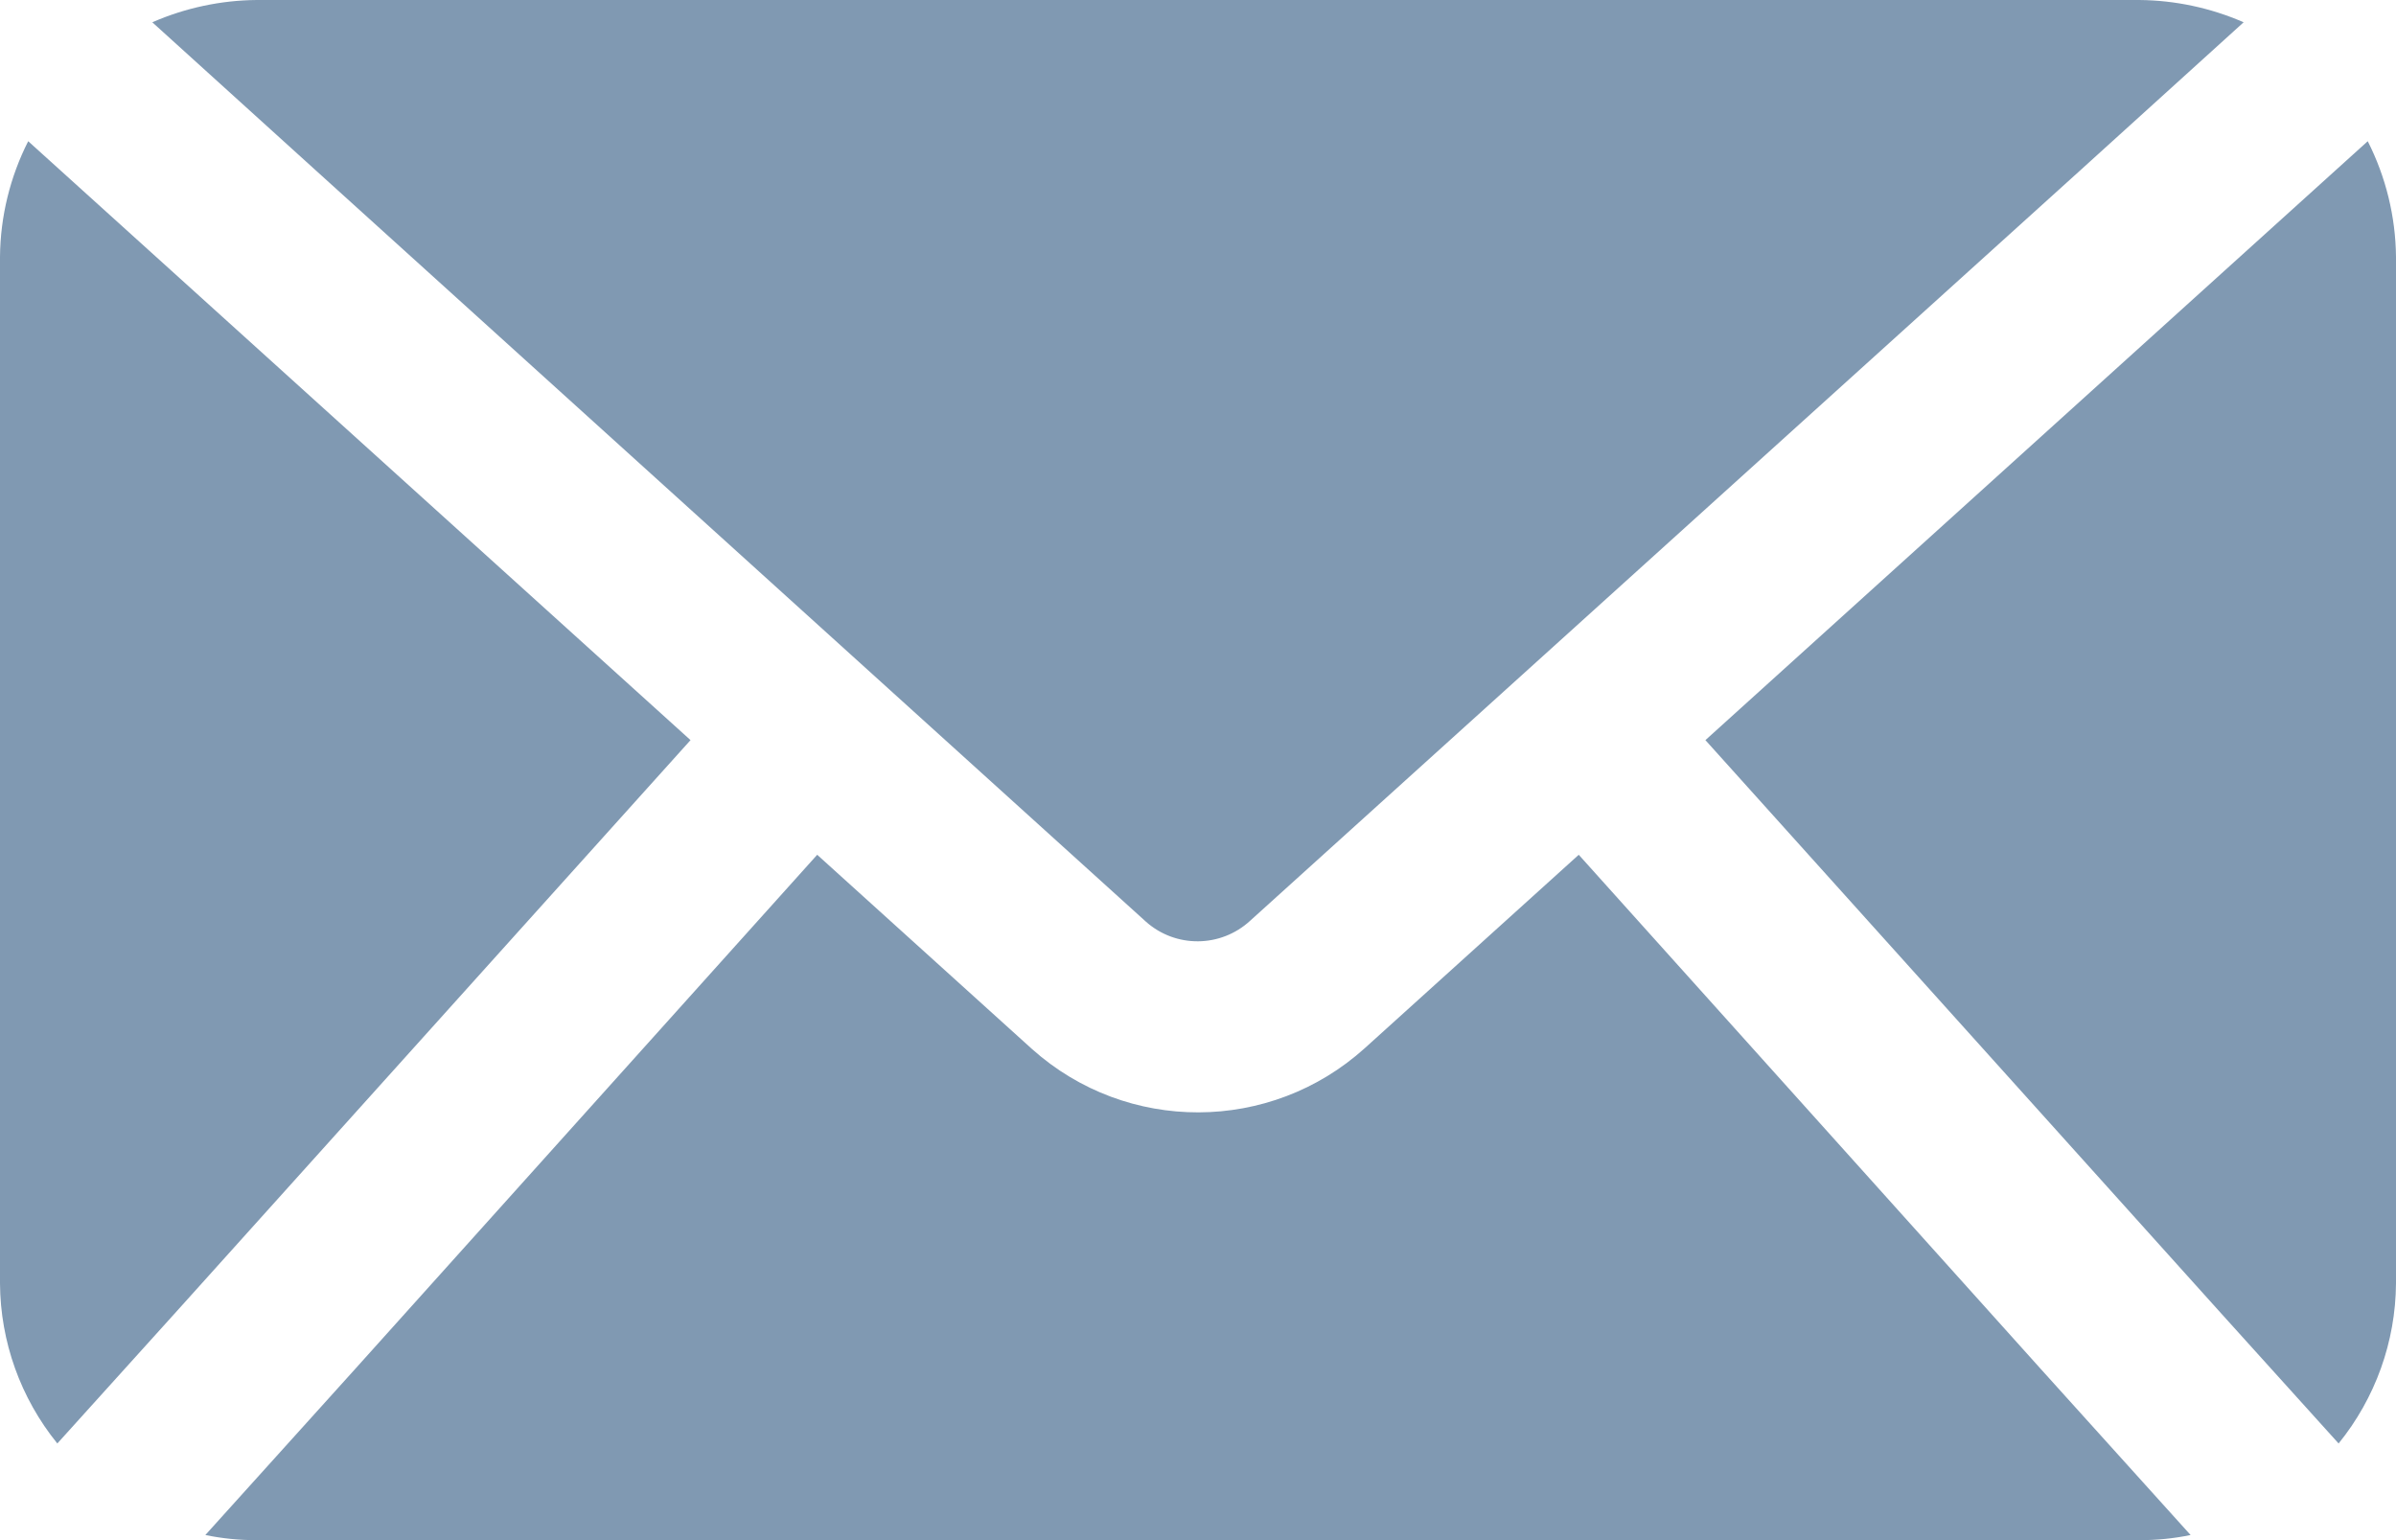 <?xml version="1.0" encoding="UTF-8"?>
<svg id="_レイヤー_2" data-name="レイヤー 2" xmlns="http://www.w3.org/2000/svg" viewBox="0 0 38.494 24.746">
  <defs>
    <style>
      .cls-1 {
        fill: #8099b2;
        stroke-width: 0px;
      }
    </style>
  </defs>
  <g id="_レイヤー_1-2" data-name="レイヤー 1">
    <path class="cls-1" d="M11.094,11.892L2.845,21.062l-1.924,2.131c-.59-.729-.915-1.634-.921-2.571V4.125c.006-.645.161-1.28.453-1.856l2.296,2.076,8.345,7.547ZM25.364,13.734l-3.437,3.107c-1.517,1.37-3.823,1.377-5.347.014l-3.451-3.121-7.424,8.263-2.406,2.667c.272.056.548.084.825.082h30.245c.277.002.554-.026.825-.082l-2.406-2.667-7.424-8.263ZM18.408,14.807c.48.429,1.205.422,1.678-.014l13.321-12.043,2.639-2.392c-.529-.231-1.099-.353-1.677-.358H4.124c-.577.005-1.148.127-1.677.358l2.64,2.392,13.321,12.057ZM38.04,2.269l-2.296,2.076-8.345,7.547,8.249,9.17,1.924,2.131c.59-.729.915-1.634.922-2.571V4.125c-.007-.645-.162-1.28-.454-1.856"/>
  </g>
</svg>